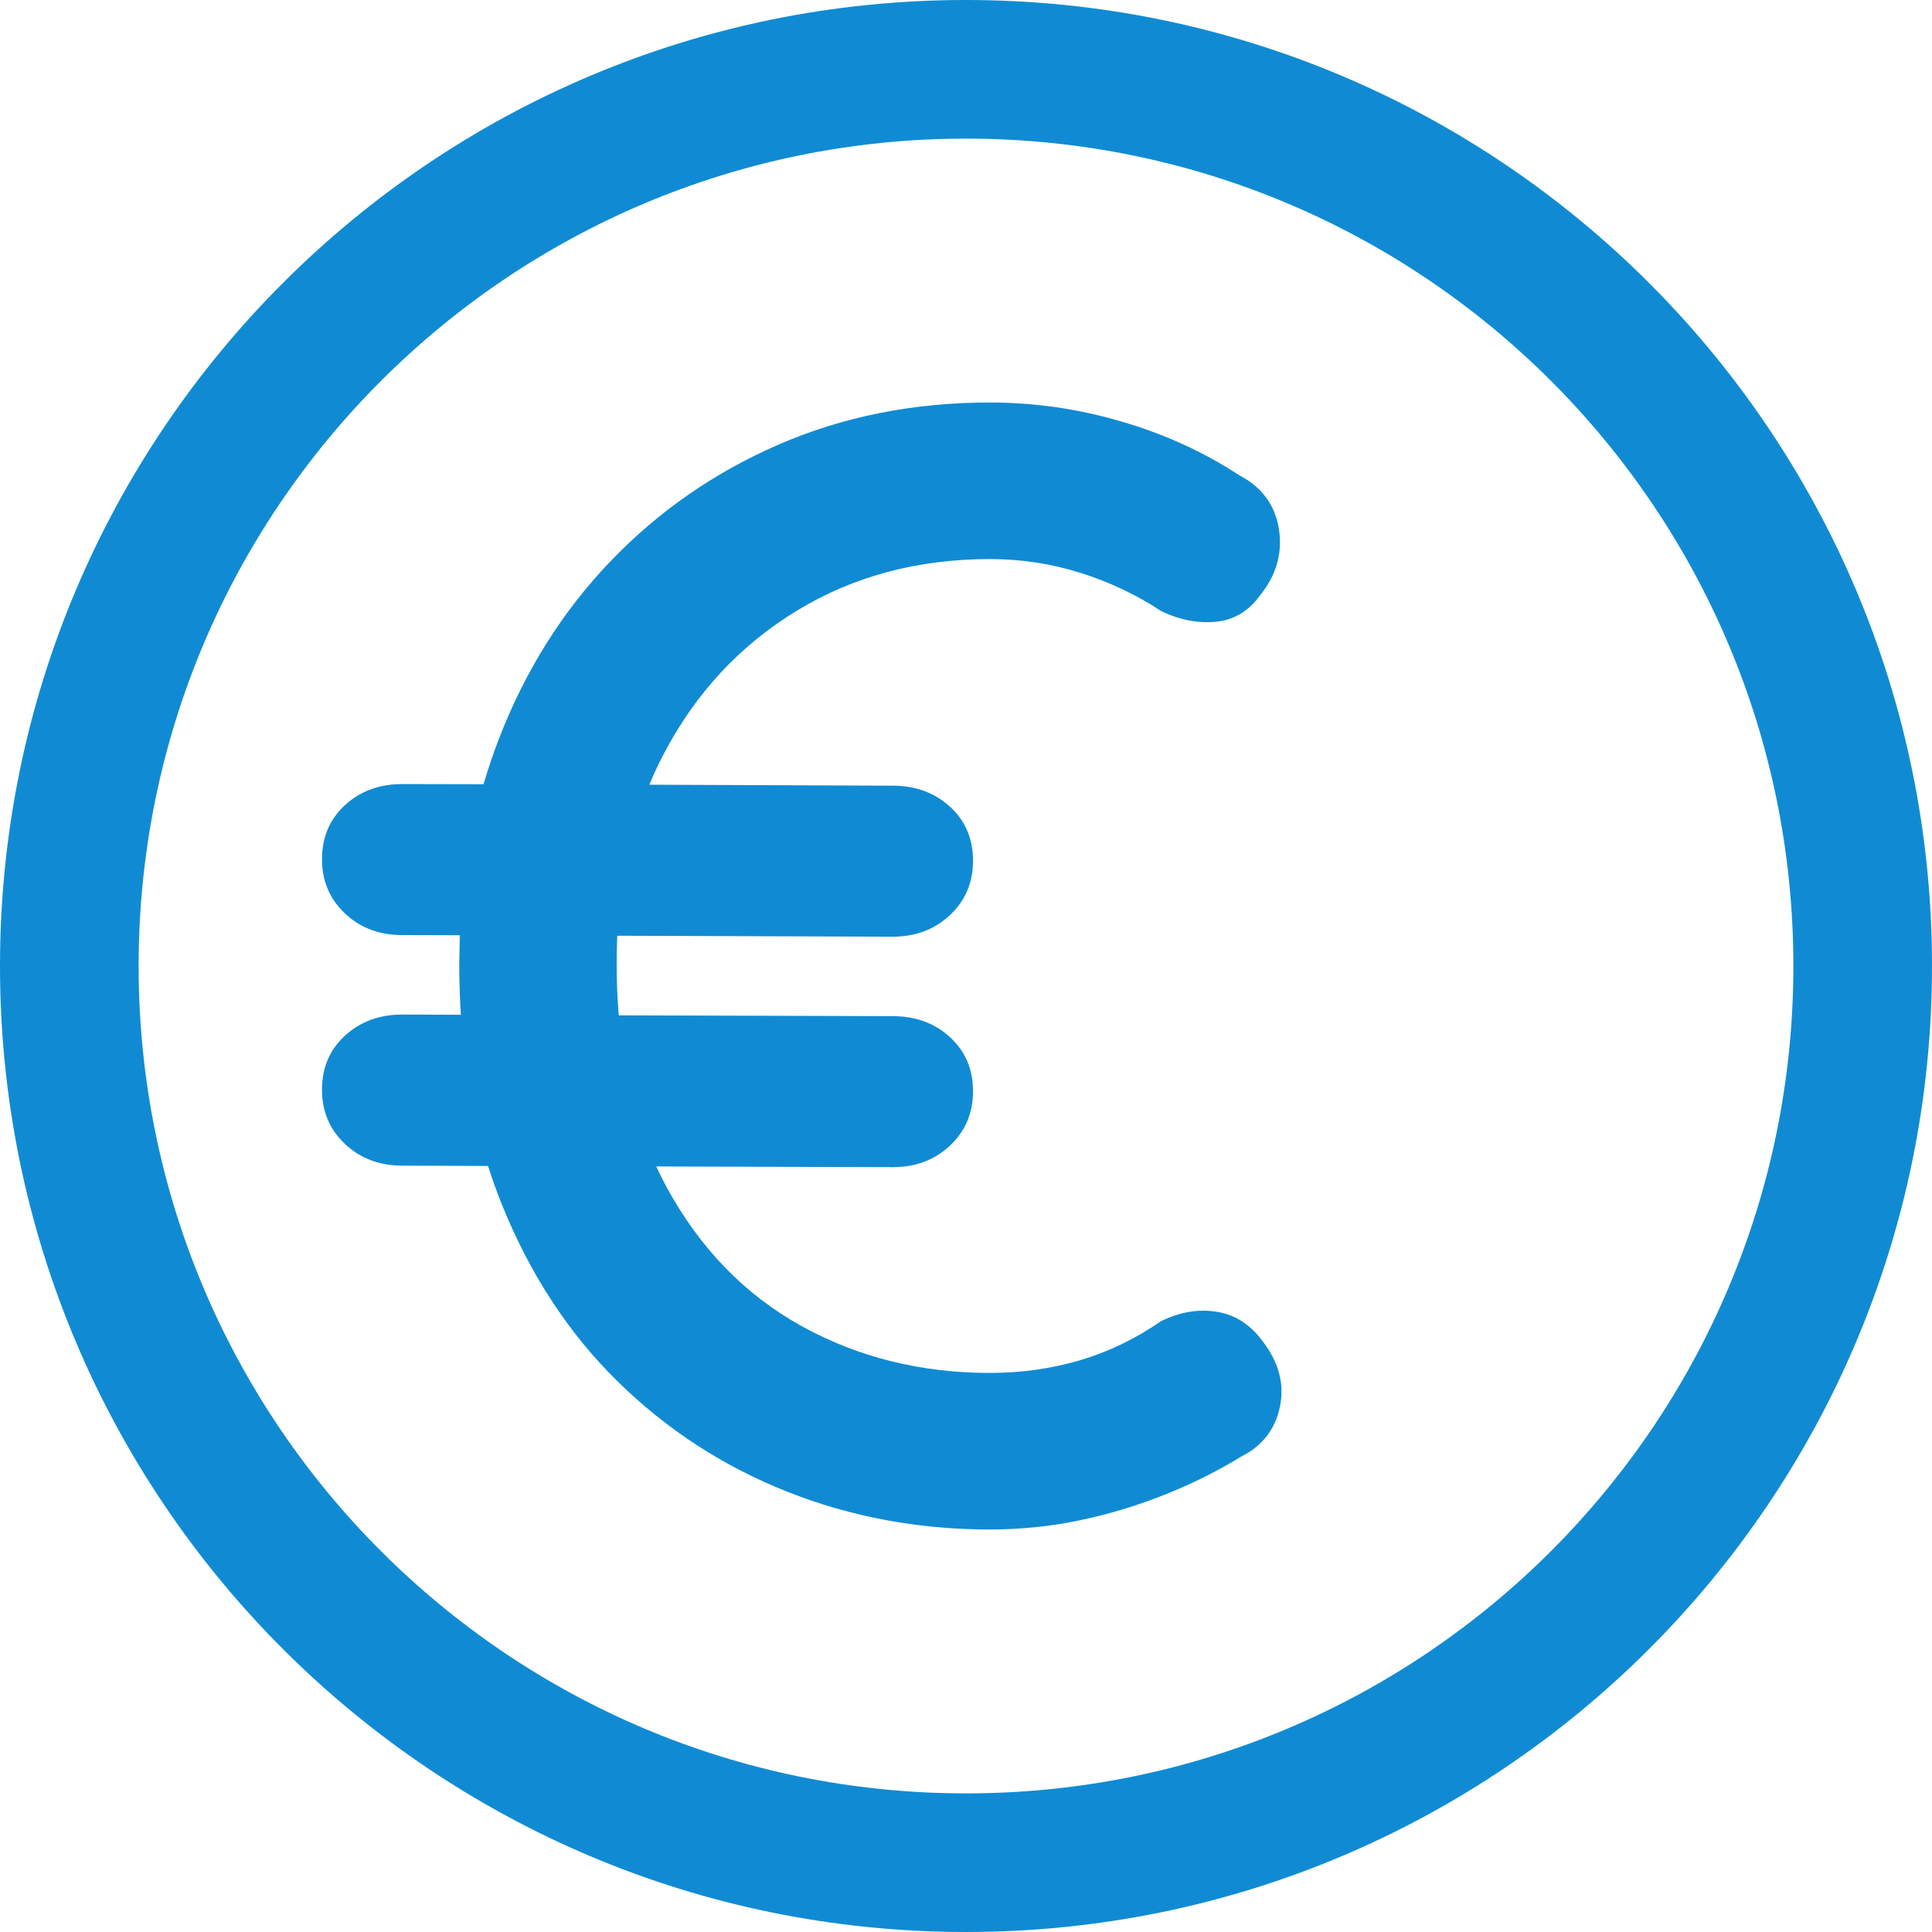 <?xml version="1.0" encoding="UTF-8"?>
<svg width="24px" height="24px" viewBox="0 0 24 24" version="1.1" xmlns="http://www.w3.org/2000/svg" xmlns:xlink="http://www.w3.org/1999/xlink">
    <title>ic-salario</title>
    <g id="ic-salario" stroke="none" stroke-width="1" fill="none" fill-rule="evenodd">
        <path d="M12,0 C18.627,0 24,5.373 24,12 C24,18.627 18.627,24 12,24 C5.373,24 0,18.627 0,12 C0,5.373 5.373,0 12,0 Z M12,1.722 C6.323,1.722 1.722,6.323 1.722,12 C1.722,17.677 6.323,22.278 12,22.278 C17.677,22.278 22.278,17.677 22.278,12 C22.278,6.323 17.677,1.722 12,1.722 Z M12.297,5 C12.848,5 13.391,5.078 13.927,5.235 C14.463,5.391 14.952,5.614 15.395,5.904 C15.676,6.051 15.839,6.273 15.887,6.571 C15.934,6.869 15.856,7.144 15.654,7.394 C15.511,7.593 15.327,7.703 15.102,7.724 C14.877,7.745 14.651,7.701 14.423,7.59 C14.117,7.388 13.783,7.23 13.421,7.116 C13.06,7.002 12.685,6.945 12.297,6.945 C11.402,6.945 10.603,7.158 9.901,7.585 C9.198,8.012 8.65,8.6 8.254,9.349 C8.185,9.479 8.123,9.612 8.066,9.748 L11.09,9.76 C11.374,9.76 11.611,9.847 11.801,10.021 C11.992,10.195 12.087,10.419 12.087,10.693 C12.087,10.963 11.992,11.188 11.801,11.367 C11.611,11.546 11.374,11.636 11.09,11.636 L7.668,11.624 C7.663,11.736 7.66,11.849 7.66,11.963 C7.66,12.187 7.669,12.403 7.686,12.613 L11.09,12.623 C11.374,12.623 11.611,12.71 11.801,12.884 C11.992,13.059 12.087,13.283 12.087,13.556 C12.087,13.827 11.992,14.052 11.801,14.231 C11.611,14.41 11.374,14.499 11.09,14.499 L8.152,14.49 C8.193,14.579 8.237,14.666 8.283,14.751 C8.698,15.512 9.257,16.086 9.959,16.474 C10.661,16.861 11.441,17.055 12.297,17.055 C12.685,17.055 13.056,17.003 13.412,16.899 C13.767,16.795 14.102,16.633 14.418,16.415 C14.646,16.301 14.873,16.26 15.1,16.293 C15.326,16.325 15.516,16.441 15.669,16.64 C15.881,16.907 15.958,17.183 15.901,17.468 C15.844,17.753 15.682,17.962 15.415,18.096 C15.119,18.278 14.799,18.437 14.457,18.572 C14.115,18.708 13.763,18.813 13.402,18.888 C13.04,18.963 12.672,19 12.297,19 C11.411,19 10.572,18.844 9.781,18.531 C8.989,18.218 8.288,17.763 7.677,17.165 C7.066,16.567 6.585,15.832 6.233,14.959 C6.171,14.805 6.114,14.646 6.063,14.484 L4.997,14.48 C4.713,14.48 4.476,14.39 4.286,14.211 C4.095,14.032 4,13.807 4,13.537 C4,13.263 4.095,13.039 4.286,12.865 C4.476,12.691 4.713,12.603 4.997,12.603 L5.725,12.606 C5.712,12.397 5.705,12.182 5.705,11.963 L5.712,11.618 L4.997,11.616 C4.713,11.616 4.476,11.527 4.286,11.348 C4.095,11.168 4,10.944 4,10.673 C4,10.4 4.095,10.176 4.286,10.001 C4.476,9.827 4.713,9.74 4.997,9.74 L6.007,9.742 C6.063,9.551 6.126,9.364 6.197,9.18 C6.524,8.332 6.986,7.596 7.582,6.974 C8.178,6.352 8.877,5.867 9.678,5.52 C10.48,5.173 11.353,5 12.297,5 Z" id="Combined-Shape" fill="#108BD3" fill-rule="nonzero"></path>
    </g>
</svg>